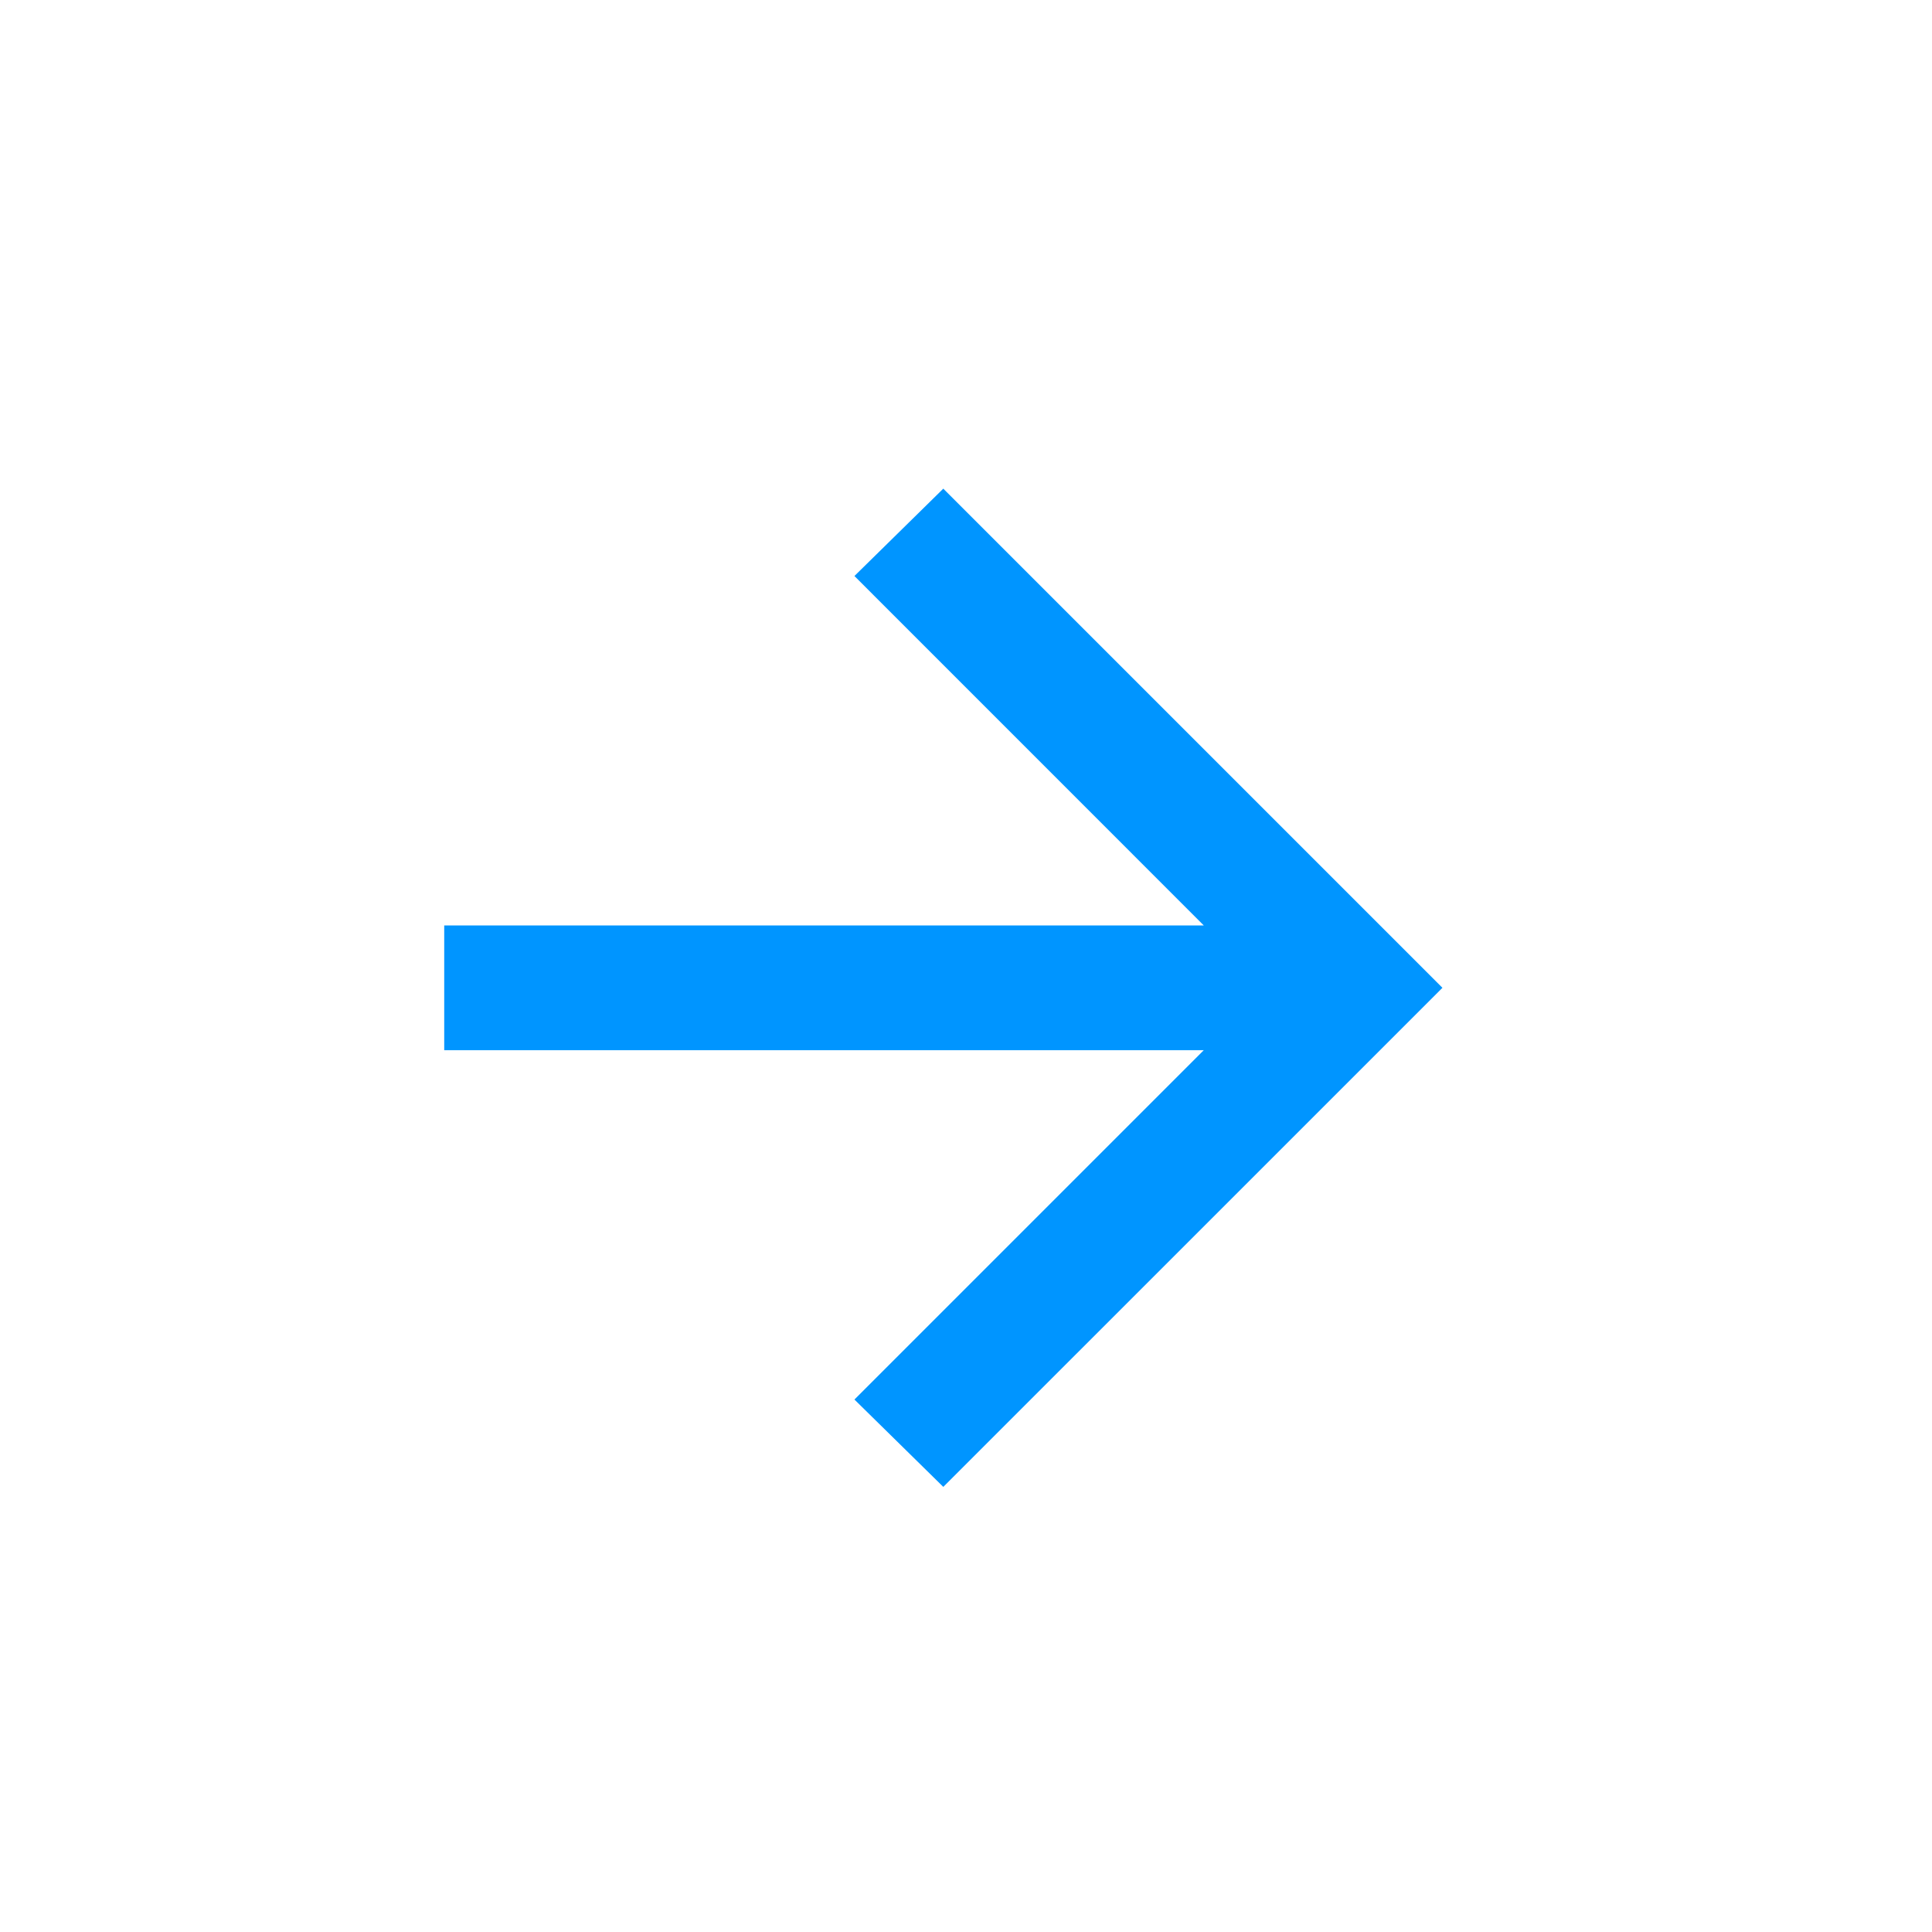 <svg width="28" height="28" viewBox="0 0 28 28" fill="none" xmlns="http://www.w3.org/2000/svg">
<mask id="mask0_1835_1179" style="mask-type:alpha" maskUnits="userSpaceOnUse" x="0" y="0" width="28" height="28">
<rect width="28" height="28" fill="#D9D9D9"/>
</mask>
<g mask="url(#mask0_1835_1179)">
<path d="M17.446 15.22H6.438V13.412H17.446L12.383 8.348L13.671 7.082L20.905 14.316L13.671 21.549L12.383 20.283L17.446 15.22Z" fill="#0095FF"/>
</g>
</svg>
